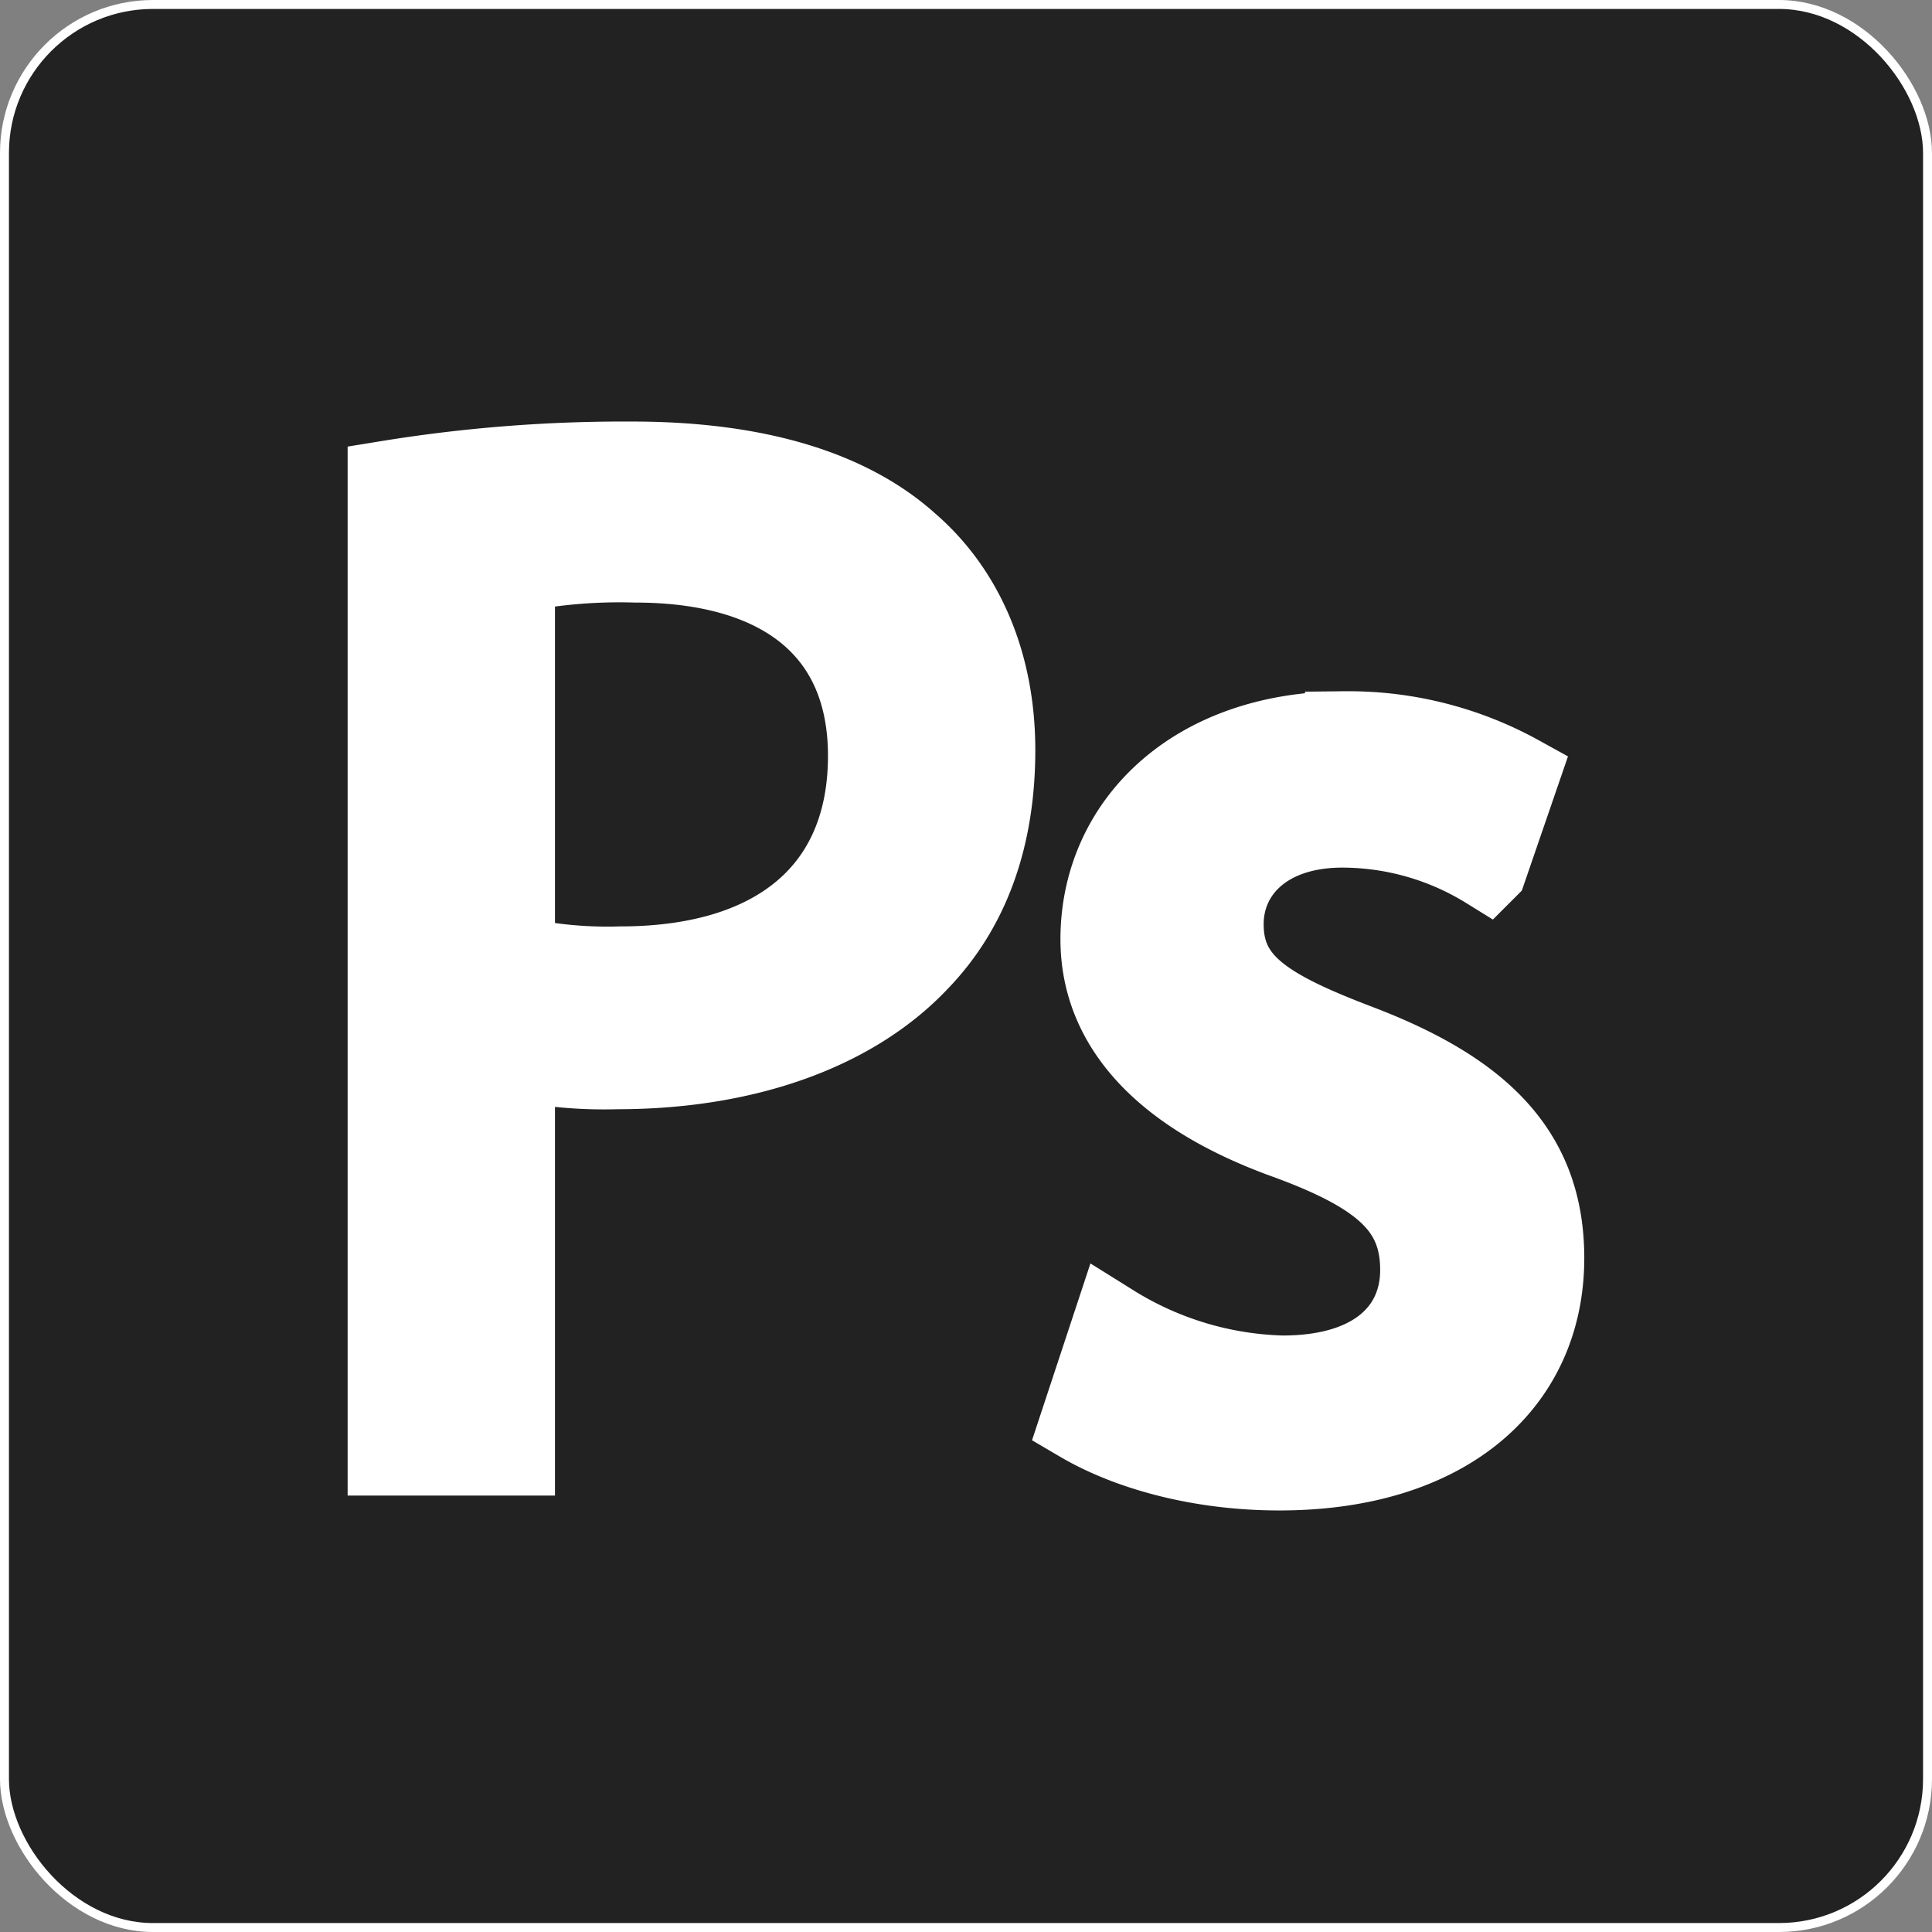 <svg xmlns="http://www.w3.org/2000/svg" viewBox="0 0 215.91 215.91">
  <rect x="0" y="0" width="215.91" height="215.91" fill="#808080" stroke="none"/>
  <defs>
    <style>
      .cls-1 {
        fill: #222;
      }

      .cls-1, .cls-2 {
        stroke: #fff;
        stroke-miterlimit: 10;
      }

      .cls-2 {
        fill: #fff;
        stroke-width: 8.94px;
      }
    </style>
  </defs>
  <g id="Layer_2" data-name="Layer 2">
    <g id="Layer_1-2" data-name="Layer 1">
      <g>
        <rect class="cls-1" x="0.5" y="0.5" width="214.91" height="214.91" rx="16.6"/>
        <g>
          <path class="cls-2" d="M43.32,53.71a164.42,164.42,0,0,1,27.33-2.13c14.07,0,24.38,3.28,30.92,9.17,6.06,5.23,9.66,13.25,9.66,23.07,0,10-3,17.84-8.51,23.56-7.53,8-19.8,12.11-33.71,12.11a49,49,0,0,1-11.46-1v44.18H43.32Zm14.23,53.18A47.68,47.68,0,0,0,69.34,108C86.52,108,97,99.69,97,84.47c0-14.56-10.31-21.6-26-21.6A59.45,59.45,0,0,0,57.55,64Z"/>
          <path class="cls-2" d="M124.32,148a37.77,37.77,0,0,0,19,5.72c10.48,0,15.39-5.23,15.39-11.78,0-6.87-4.1-10.64-14.73-14.56-14.24-5.08-21-12.93-21-22.42,0-12.77,10.31-23.24,27.33-23.24a39.5,39.5,0,0,1,19.47,4.91l-3.6,10.47A30.84,30.84,0,0,0,150,92.49c-8.51,0-13.25,4.91-13.25,10.8,0,6.55,4.74,9.49,15.05,13.42,13.75,5.24,20.78,12.11,20.78,23.89,0,13.91-10.8,23.73-29.61,23.73-8.68,0-16.69-2.13-22.26-5.4Z"/>
        </g>
      </g>
    </g>
  </g>
</svg>
